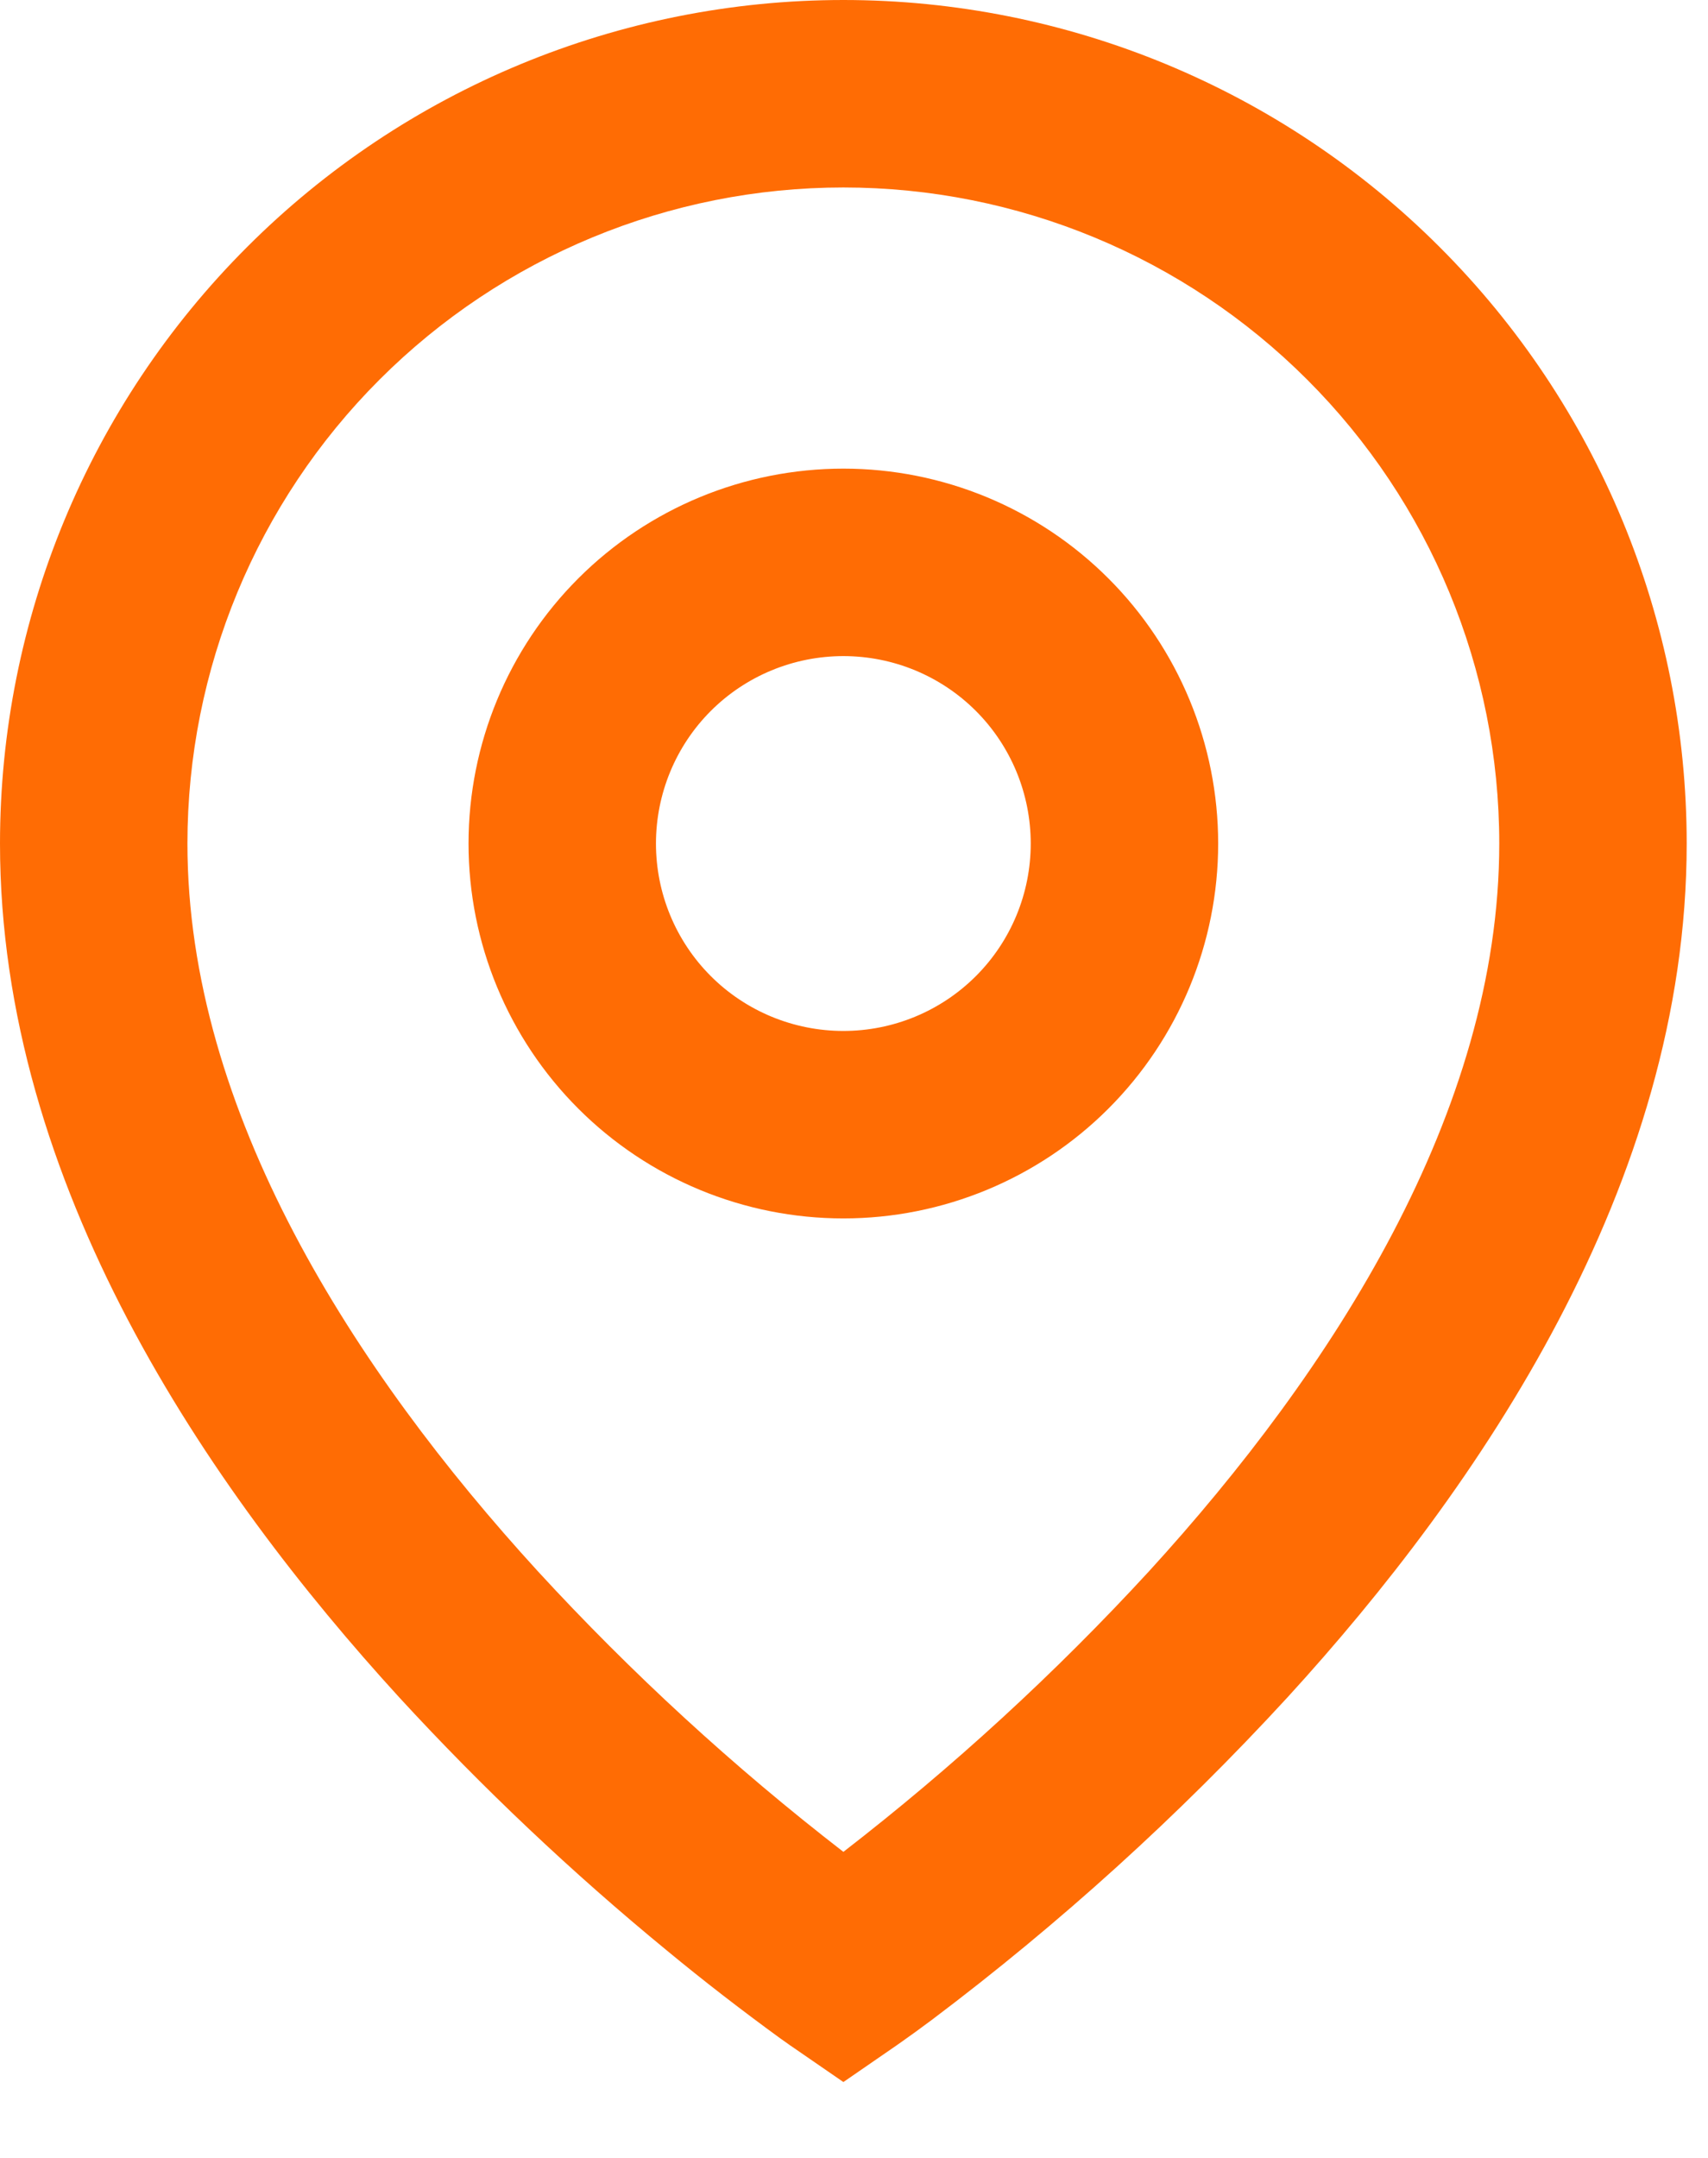 <svg width="19" height="24" viewBox="0 0 19 24" fill="none" xmlns="http://www.w3.org/2000/svg">
<path d="M9.382 2.085C7.446 2.085 5.59 2.854 4.222 4.222C2.854 5.59 2.085 7.446 2.085 9.382C2.085 12.365 3.942 15.243 5.981 17.473C7.024 18.608 8.162 19.653 9.382 20.596C10.601 19.653 11.739 18.609 12.782 17.475C14.821 15.243 16.678 12.366 16.678 9.382C16.678 7.446 15.91 5.59 14.541 4.222C13.173 2.854 11.317 2.085 9.382 2.085ZM9.382 23.156L8.791 22.749L8.787 22.747L8.781 22.742L8.76 22.727L8.682 22.672C8.251 22.358 7.828 22.032 7.417 21.692C6.361 20.825 5.367 19.885 4.443 18.88C2.312 16.549 0 13.173 0 9.382C3.70763e-08 6.893 0.988 4.507 2.748 2.748C4.507 0.988 6.893 0 9.382 0C11.87 0 14.256 0.988 16.015 2.748C17.775 4.507 18.763 6.893 18.763 9.382C18.763 13.173 16.451 16.55 14.32 18.88C13.113 20.193 11.789 21.393 10.364 22.466C10.245 22.555 10.125 22.642 10.004 22.727L9.982 22.742L9.976 22.747L9.974 22.748L9.382 23.156ZM9.382 7.297C8.829 7.297 8.298 7.516 7.907 7.907C7.516 8.298 7.297 8.829 7.297 9.382C7.297 9.935 7.516 10.465 7.907 10.856C8.298 11.247 8.829 11.466 9.382 11.466C9.935 11.466 10.465 11.247 10.856 10.856C11.247 10.465 11.466 9.935 11.466 9.382C11.466 8.829 11.247 8.298 10.856 7.907C10.465 7.516 9.935 7.297 9.382 7.297ZM5.212 9.382C5.212 8.276 5.651 7.215 6.433 6.433C7.215 5.651 8.276 5.212 9.382 5.212C10.487 5.212 11.548 5.651 12.33 6.433C13.112 7.215 13.551 8.276 13.551 9.382C13.551 10.487 13.112 11.548 12.33 12.33C11.548 13.112 10.487 13.551 9.382 13.551C8.276 13.551 7.215 13.112 6.433 12.33C5.651 11.548 5.212 10.487 5.212 9.382Z" fill="#FF6C04"/>
</svg>
